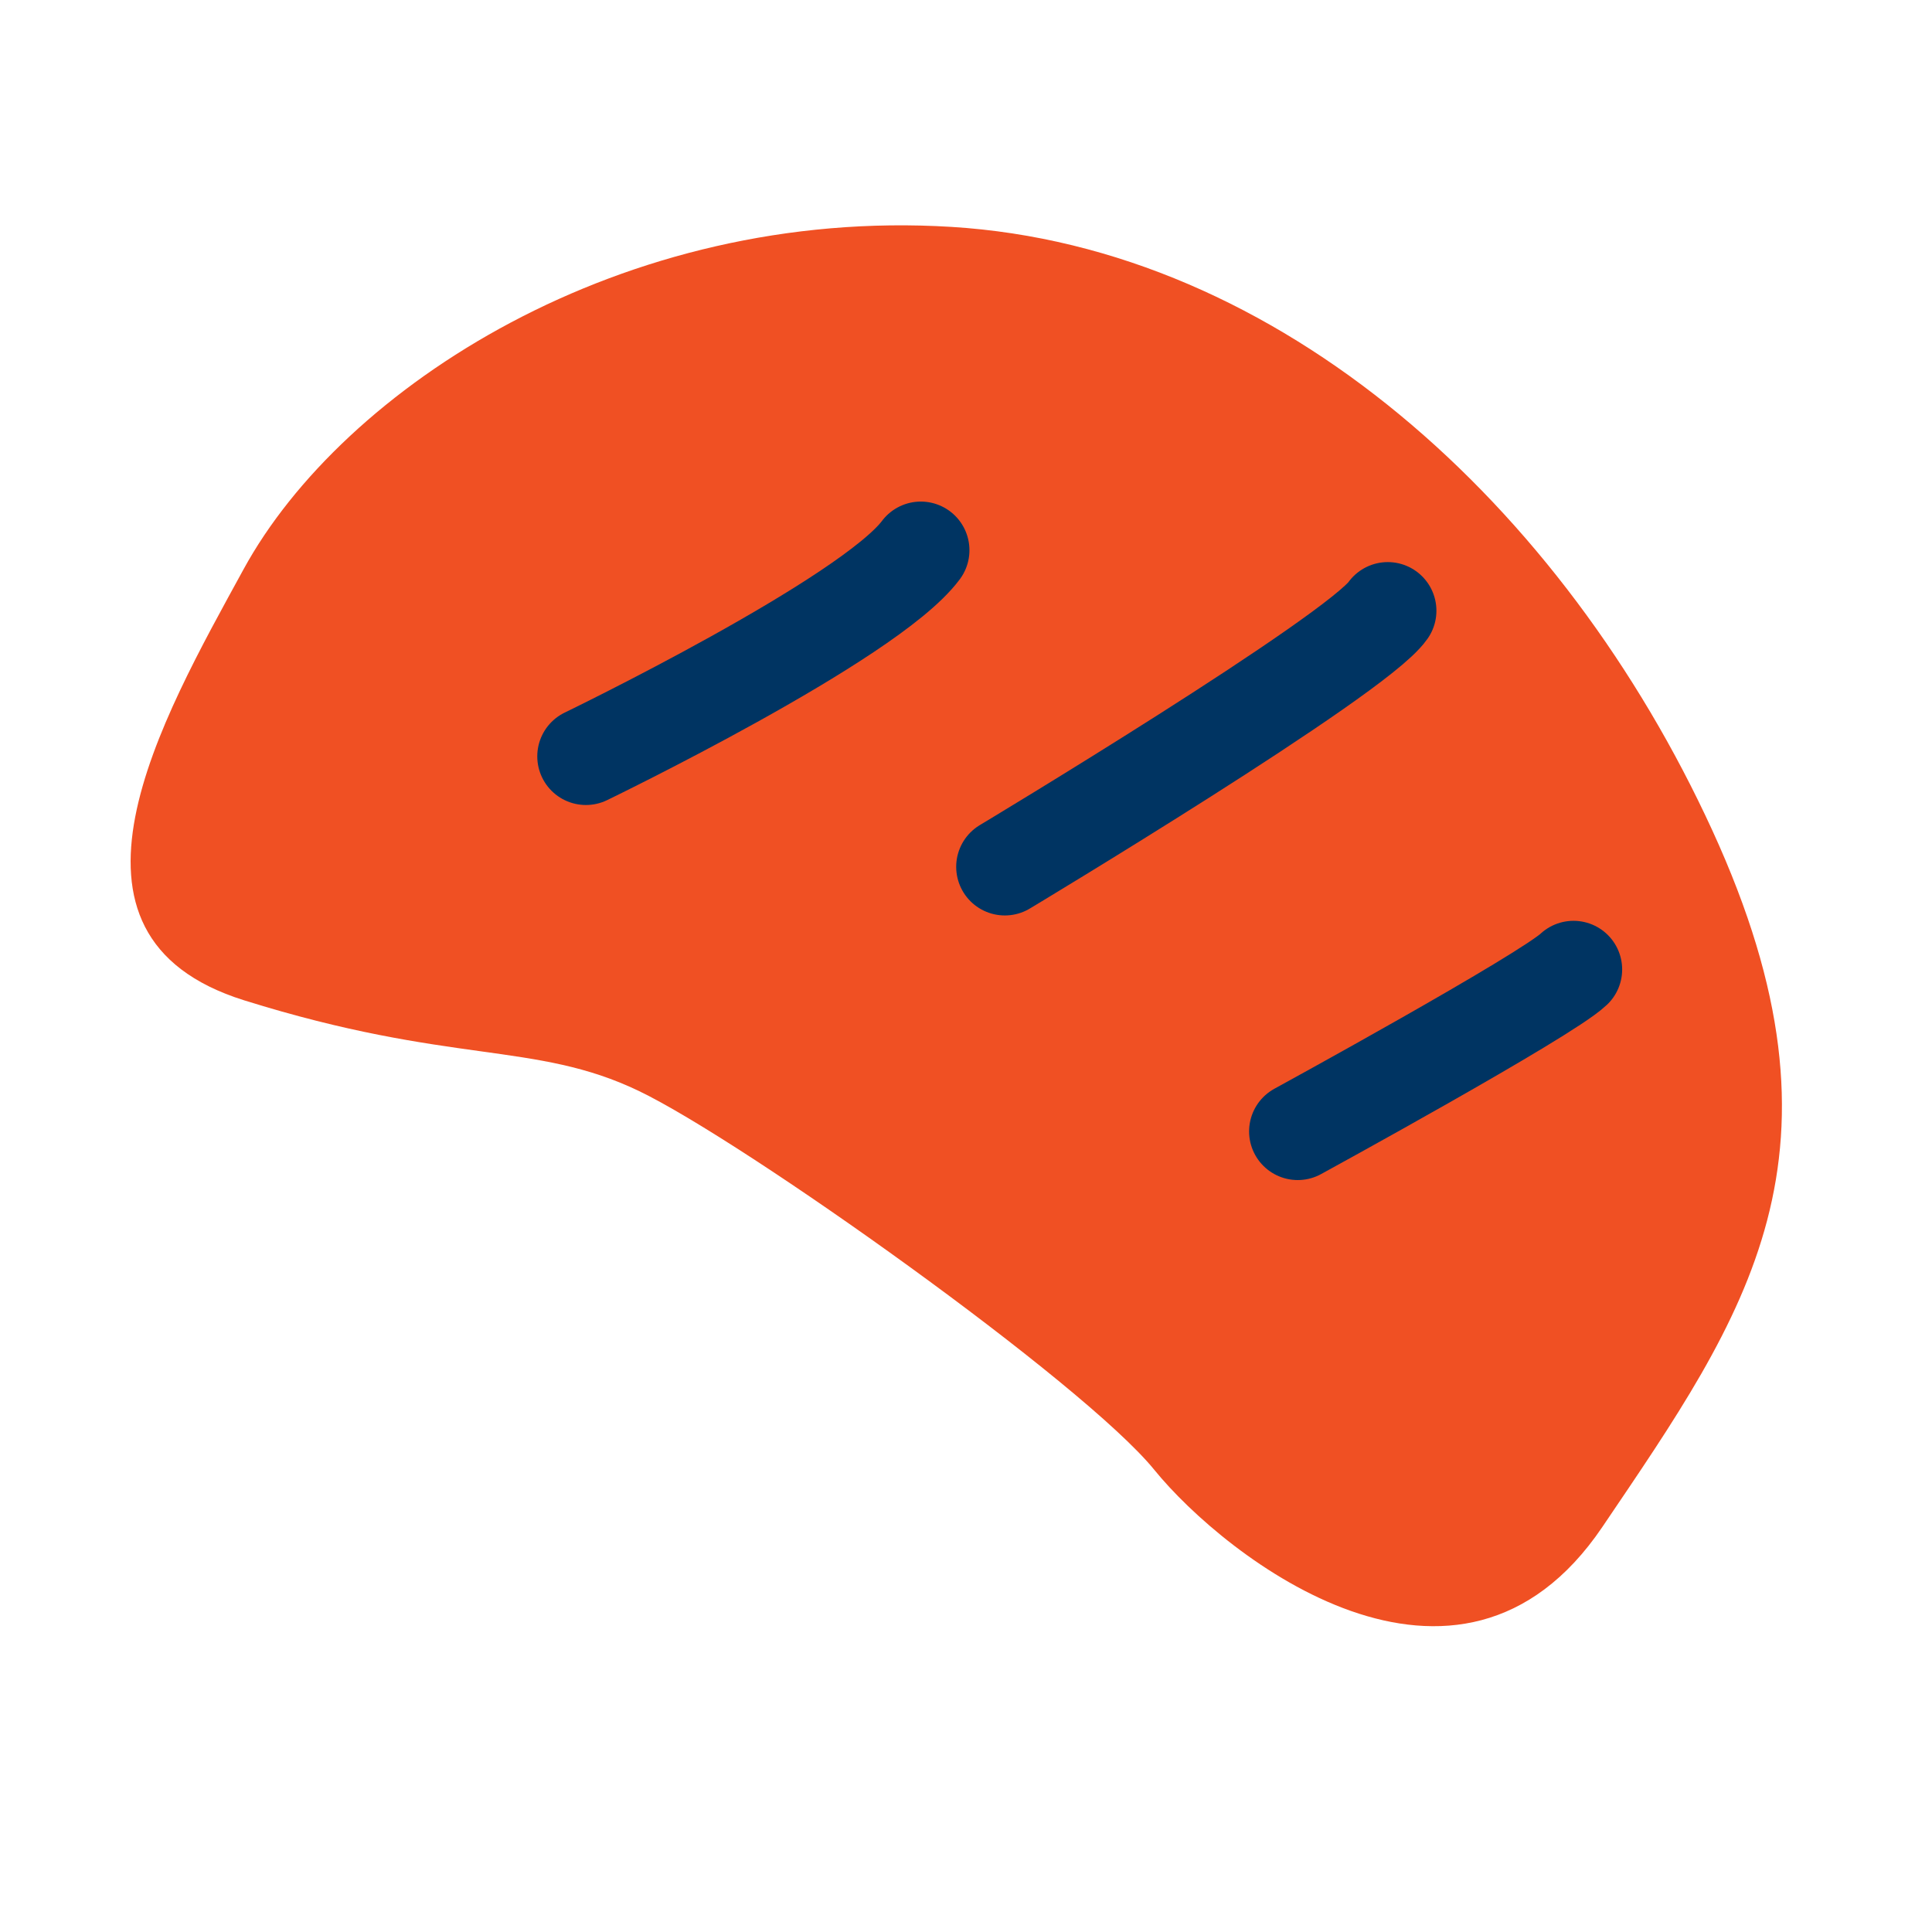 <svg xmlns="http://www.w3.org/2000/svg" width="71" height="71" viewBox="0 0 71 71" fill="none"><path d="M8.95 20.922C5.932 26.446 1.345 34.376 8.974 36.762C16.602 39.147 19.647 38.254 23.478 40.093C27.327 41.941 39.822 50.815 42.422 54.018C45.023 57.22 53.593 63.939 58.885 56.116C64.176 48.294 68.397 42.432 62.924 30.51C57.452 18.589 47.061 9.083 34.962 8.338C22.862 7.593 12.601 14.239 8.95 20.922Z" fill="#F05023"></path><path d="M21.532 27.796C21.532 27.796 31.938 22.767 33.839 20.22" stroke="#003462" stroke-width="3.575" stroke-miterlimit="10" stroke-linecap="round"></path><path d="M36.927 31.855C36.927 31.855 49.84 24.102 51 22.444" stroke="#003462" stroke-width="3.575" stroke-miterlimit="10" stroke-linecap="round"></path><path d="M47.691 41.579C47.691 41.579 56.796 36.603 57.826 35.627" stroke="#003462" stroke-width="3.575" stroke-miterlimit="10" stroke-linecap="round"></path></svg>